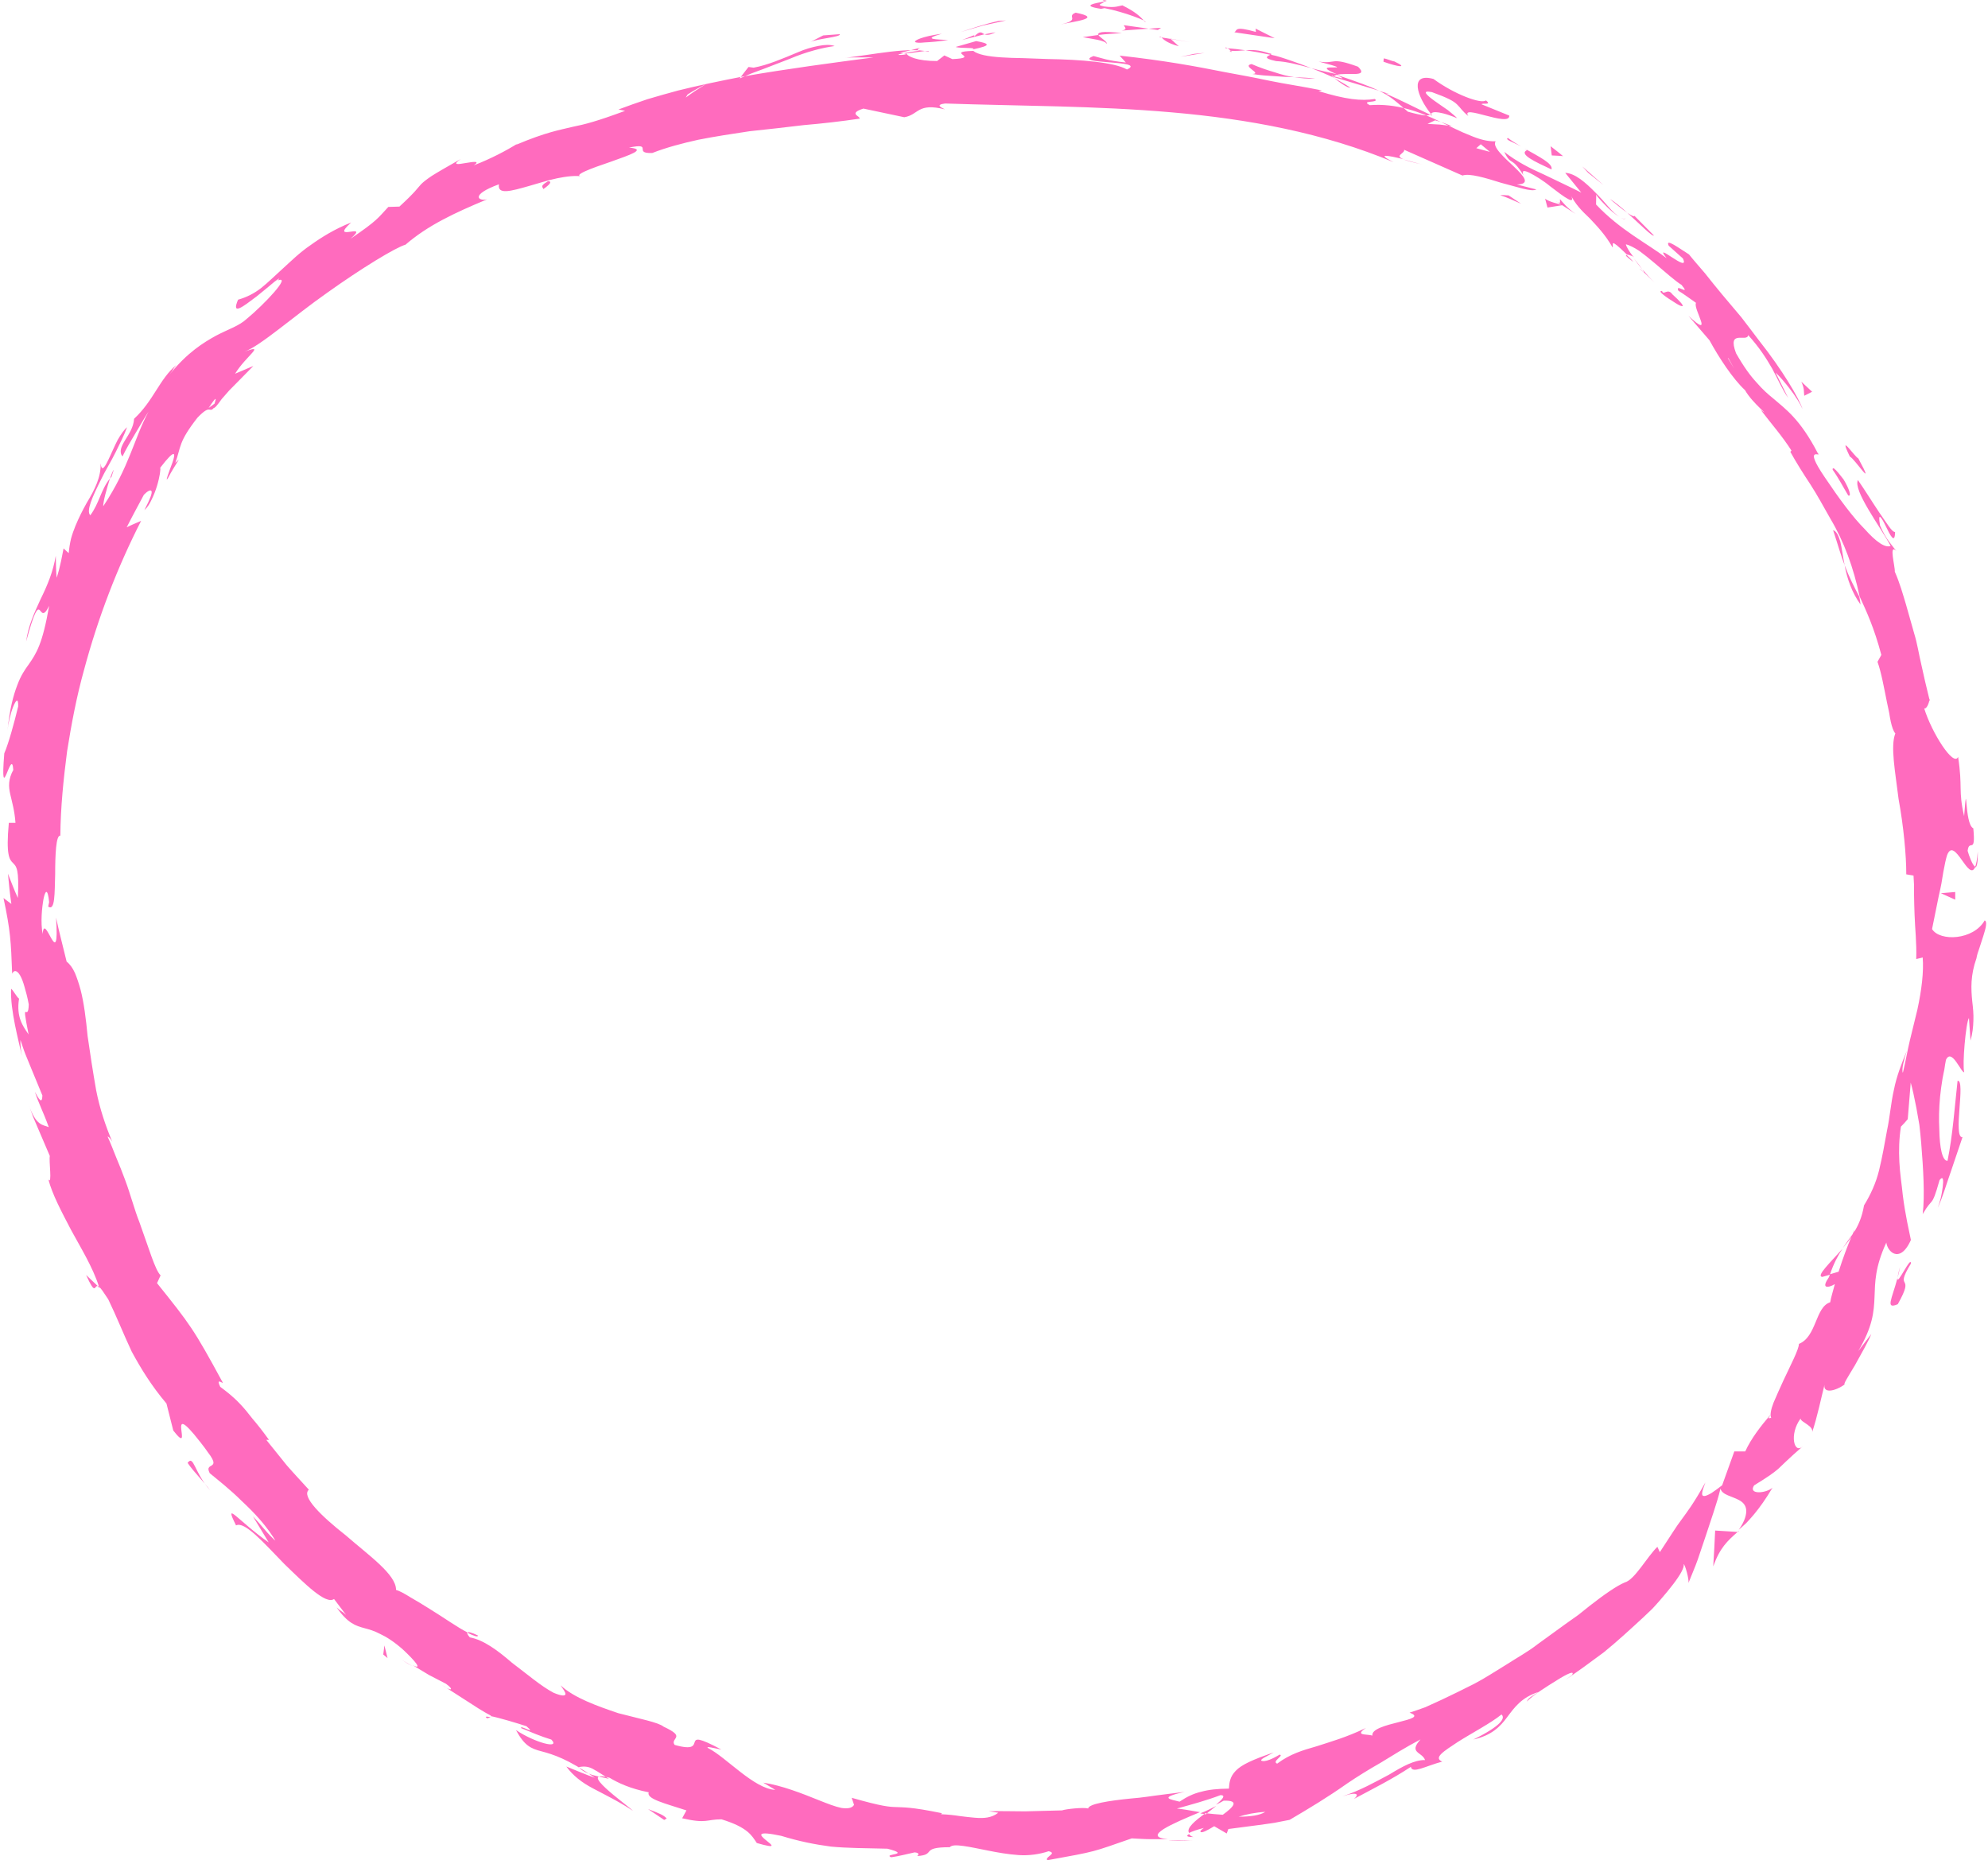 <?xml version="1.0" encoding="UTF-8" standalone="no"?><svg xmlns="http://www.w3.org/2000/svg" xmlns:xlink="http://www.w3.org/1999/xlink" fill="#000000" height="212.8" preserveAspectRatio="xMidYMid meet" version="1" viewBox="43.9 17.2 227.4 212.8" width="227.4" zoomAndPan="magnify"><g id="change1_1"><path d="M106.03,38.84c.1-.15-.53-.31,.48-.86-.11-.07,1.08-.21-.48,.86Zm16.52-10.83l-.21,.35c.76-.58,1.56-1.07,2.36-1.58-.72,.41-1.46,.76-2.15,1.23Zm16.81-5.55c-.48-.17-1.1-.15-1.83-.01-.72,.14-1.54,.36-2.37,.73-1.67,.7-3.48,1.48-5.06,1.76l-.58-.08-1.03,1.32,1.36-.58,1.45-.54,2.93-1.13c1.9-.81,3.78-1.28,5.12-1.46Zm9.63,.55c-.63-.34,1.9-.73-2.14,.24,.21,.01,.28,.03,.4,.04,.37-.07,.87-.16,1.74-.28Zm-1.74,.28c-1.79,.35,1.24,.16,0,0h0Zm8.31-1.39l-2.34,.67c.53,.2,2.64,.02,1.88,.3,1.2-.25,1.68-.43,1.67-.56,0-.16-.49-.28-1.21-.41Zm2.21-1.01l-1.24,.23c.23,.1,.56,.12,1.24-.23Zm-3.85,.89l2.6-.66c-.36-.15-.44-.51-1.2,.27,.19-.36-.31,.02-1.4,.39Zm-1.51,0c-1.37-.09-3.15-.05-.78-.72-2.31,.31-3.23,.8-3.04,.95,.1,.08,.48,.11,1.12,.04,.64-.03,1.55-.1,2.69-.28Zm-12.46-.67l-1.89,.14-1.47,.76c.73-.38,3.56-.58,3.36-.89Zm30.53,1.11c.16-.23-.77-.72-.94-1.02l-1.79,.25c.91,.18,2.63,.36,2.73,.77Zm-.94-1.02c.9-.12,1.79-.14,2.69-.22-1.19-.12-1.9-.15-2.29-.1-.39,.07-.47,.19-.4,.32Zm-11.43-1.6c-1.47,.32-2.91,.81-4.34,1.27l2.58-.75,2.62-.58-.86,.05Zm22.38,3.76l-1.56,.34,2.76-.45-1.2,.11Zm6.57,1.17c-1.18,.22,1.29,1.1,.09,1.13,.88,.16,1.73,.2,2.53,.25,.79,.07,1.54,.1,2.26,.12-.74-.11-1.47-.3-2.26-.57-.8-.23-1.66-.52-2.61-.93Zm7.27,1.66c-.75-.1-1.54-.13-2.4-.16,.78,.12,1.57,.19,2.4,.16Zm-17.57-4.71c.19,.18,.53,.62,1.98,1.01l-.94-.84-1.04-.17Zm1.01,.14l.03,.03,2.24,.38c-.29-.05-.97-.17-2.27-.41Zm-1.27-.17l.26,.03c-.09-.08-.15-.1-.26-.03Zm-11.28-1.45c1.58-.36,4.93-.71,1.72-1.35-1.15,.45,.68,.82-1.72,1.35Zm10.07,.48l-2.84-.4c.04,.19,.54,.49-.26,.62l3.1-.22Zm1.42-.1l-1.42,.1,1.05,.15,.37-.25Zm13.18,3.81c1.25,.06,2.54,.42,4,.8-.76-.3-1.54-.58-2.32-.85-.78-.27-1.55-.54-2.34-.69-.27,.16-1.05,.39,.65,.74Zm-5.83-1.49l.27,.02c-.15-.09-.28-.14-.27-.02Zm23.68,7.74l-.16-.21s-.06,.06-.1,.08l.26,.13Zm-18.73-7.16c-1.17-.39-1.92-.39-2.64-.33,.91,.13,1.86,.3,2.88,.52,.12-.07,.16-.13-.24-.18Zm9.34,3.94c-.54-.36-1.17-.73-1.84-1.1,.51,.43,1.57,1.19,1.84,1.1Zm-13.65-4.21h-.18c.36,.22,.33,.14,.18,0Zm0,0c.63,.04,1.15-.02,1.66-.06-.74-.11-1.43-.19-2.03-.22,.14,.08,.27,.19,.36,.28Zm29.17,5.67c-.53,.46-3.64-.71-6-2.45-2.78-.76-1.92,1.96-.29,4,.1-.11,.18-.22,.57-.2,.39,.02,1.12,.15,2.43,.69-.18-.2-.58-.53-1.06-.92-.5-.35-1.07-.73-1.54-1.07-.95-.69-1.51-1.24-.28-.99,1.8,.65,2.49,1.02,2.88,1.42,.4,.38,.55,.72,1.28,1.32-1.01-1.47,4.8,1.34,4.68-.06l-3.17-1.29c.03-.19,1.25,.15,.5-.45Zm-11.11-.75l-1.11-.33c1.2,.53,1.94,1.21,3.3,2.38,1.85,.51,2.32,.47,2.53,.33-1.71-.8-3.39-1.68-5.13-2.43l.41,.05Zm-5.96-2.16c1.06-.34,3.8,.37,2.44-.94-3.24-1.18-2.46-.27-4.5-.59,5.34,1.41-1.62-.1,2.05,1.44-1.06-.23-2-.44-2.88-.68,.92,.36,1.8,.72,2.6,1.11l-.1-.09h-.02c-.2-.16-.26-.24-.02-.11,.02,0,.08,.01,.11,.02,.07-.08,.19-.12,.31-.16,1.43,.69,.17,.26-.31,.16-.03,.03-.08,.04-.09,.07h.02l5.24,1.58c-1.05-.5-2.42-.99-4.85-1.82Zm-26.8-8.56c.17,.06,.16,.11,.17,.16,.37-.05,.51-.11-.17-.16Zm2.3,.6c-.42,.06-.78,.31-2.1,.13-1.15-.23,.02-.33-.03-.56-.82,.17-2.83,.45-.33,.83,.13-.03,.27-.06,.4-.08,2.26,.43,5.05,1.53,4.65,1.59-.59-.68-1.13-1.17-2.59-1.9Zm12.79,3.08l4.62,.68-2.19-1.1,.04,.38c-2.57-.72-2.09-.16-2.47,.04Zm22.97,10.07l-.87,.41,1.41,.08,1.38,.17c-.64-.24-1.26-.49-1.93-.66Zm5.22,2.74l-.51,.45,1.55,.42-1.04-.87ZM91.08,207.79l-1.25-.75c.57,.38,.95,.6,1.25,.75Zm8.56,5.96l.38-.13c-.5-.1-.74-.1-.38,.13Zm155.01-53.71c-1.35,1.55-3.05,3.12-2.31,3.22l.87-.25c.44-1.3,.94-2.22,1.44-2.97Zm-73.46,64.58l.63,.11,1.2-.96c-.54,.27-1.16,.6-1.83,.85Zm-.89,3.07l-2.78,.02c.63,.05,1.52,.05,2.78-.02Zm-125.23-63.4l-1.32-1.25c1.09,2.42,.93,1.21,1.32,1.25ZM253.58,77.84c.54,1.61,.89,2.92,1.32,4.01-.2-1.01-.32-1.97-.49-2.69-.21-.71-.45-1.2-.83-1.32ZM98.56,204.27c-.75-.36-1.13-.45-1.2-.31,.77,.38,1.25,.54,1.2,.31Zm158.16-117.92c-.03-.3-.08-.6-.14-.9-.58-1.1-1.15-2.2-1.68-3.6,.28,1.51,.82,3.12,1.82,4.5ZM149.68,23.06c.15,.02,.33,.03,.47,.06,.04-.09-.17-.09-.47-.06Zm57,12.96c-.55-.11-1.44-.37-2.27-.59,.4,.15,1.08,.35,2.27,.59Zm25.22,12.3c-.91-.85-.19-.09,0,0h0Zm-2.67-6.21c.26,.12,.48,.18,.61,.08-.19,.06-.4,.02-.61-.08Zm35.37,55.19l.03,.11c.03-.41,.03-.34-.03-.11Zm-33.81-50.55c.27,.4,.61,.83,.99,1.29-.14-.22-.44-.62-.99-1.29Zm-.05,.42c-.27-.34-.53-.56-.76-.79-.21,0-.12,.11,.76,.79Zm2.42,2.35c-.51-.5-.96-1-1.38-1.49,.14,.21,.19,.31,.12,.28l1.26,1.21ZM56.47,71.95c.06-.07,.12-.15,.19-.22,.44-1.31,.17-.78-.19,.22Zm186.27,120.48c.04-.05,.05-.09,.08-.14l-.15,.13h.07Zm-2.87,3.94c.76-2.12,1.61-2.9,2.79-3.94l-2.57-.16c-.06,1.35-.13,2.71-.22,4.1Zm-164.27-2.61c-1.13-1.99-2.63-3.54-4.03-4.85-1.36-1.35-2.71-2.4-3.68-3.2-.4-.77,.12-.74,.34-.98,.11-.12,.14-.3-.06-.68-.1-.19-.26-.43-.49-.73-.22-.32-.5-.7-.88-1.18-4.22-5.42-.53,1.97-3.08-1.31l-.78-3.09c-1.72-2.03-2.93-4.01-3.98-5.95-.94-2-1.71-3.97-2.68-5.97-.56-.85-.83-1.26-1.05-1.43-.73-2.27-2.06-4.4-3.19-6.48-1.09-2.09-2.15-4.06-2.61-5.81,.47,.73,.04-2.18,.17-2.67l-1.28-2.99-.64-1.5-.55-1.53c.46,1.37,.89,1.96,1.27,2.25,.38,.3,.71,.31,1.08,.47-.68-1.88-1.17-2.73-1.59-4.04,.41,.76,.83,1.51,.86,.42l-1.3-3.15-.65-1.59c-.21-.53-.37-1.07-.56-1.61-.03,.41,.04,1.19,.16,1.83-.33-1.65-1.35-5.22-1.23-7.69,.26,.18,.64,.96,.91,1.13-.34,2.1,.44,3.15,1.09,4.09-.9-4.54-.04-1.17,.02-3.43-.14-.8-.33-1.47-.49-2.02-.15-.55-.32-.98-.49-1.28-.35-.6-.7-.68-.92-.22-.14-3.73-.19-4.88-.99-8.65l.9,.68c-.17-1.15-.29-2.31-.39-3.46,.37,.93,.71,1.86,1.13,2.77,.17-3.31-.16-3.6-.56-4-.4-.39-.81-.89-.47-4.59h.76c-.1-1.41-.4-2.39-.6-3.28-.2-.89-.23-1.71,.35-2.77-.17-2.82-1.55,4.66-1.03-1.9,.49-1.12,1.15-3.54,1.59-5.37,.02-1.06-.27-.71-.59,.08-.31,.79-.58,2.03-.63,2.7,.24-2.48,.68-4.07,1.11-5.19,.41-1.12,.87-1.78,1.32-2.4,.87-1.25,1.58-2.34,2.33-6.69-1.34,2.76-.73-2.88-2.63,4.08,.22-1.73,.94-3.3,1.66-4.86,.77-1.56,1.43-3.14,1.73-4.95,.02,.85,.02,1.67,.1,2.52,.41-1.21,.65-2.66,.79-3.36l.59,.54c.05-.57,.14-1.12,.26-1.64,.14-.52,.32-1.01,.51-1.48,.39-.94,.83-1.81,1.28-2.61,.95-1.58,1.66-2.99,1.6-4.55,.13,1.12,.52,.4,1.06-.77,.27-.58,.57-1.28,.89-1.9,.35-.61,.72-1.15,1.07-1.45-.31,.89-.82,1.87-1.33,2.91-.51,1.04-1.16,2.05-1.63,3.05-.99,1.97-1.74,3.62-1.24,4.11,1.02-1.36,1.21-2.93,2.25-4.21-.35,1.09-.8,2.69-.77,3.18,3.02-4.55,3.54-7.82,5.18-10.82-.55,.82-1.02,1.7-1.54,2.54-.51,.85-1.01,1.7-1.44,2.58-.41-.52-.14-1.14,.29-1.84,.43-.7,.98-1.49,1.04-2.47,2.24-2.08,2.89-4.53,4.82-6.14-.42,.49-.36,.6-.78,1.1,2.05-2.55,3.91-3.68,5.34-4.47,1.46-.77,2.62-1.09,3.54-1.95,1.9-1.56,5.17-5,3.51-4.36,.36-.37,.12-.23-.39,.16-.5,.41-1.27,1.07-2.03,1.67-1.54,1.16-2.92,2.26-2.12,.37,1-.28,1.85-.72,2.65-1.34,.79-.63,1.56-1.4,2.47-2.22,.91-.82,1.88-1.8,3.17-2.68,1.27-.91,2.76-1.84,4.65-2.59-2.63,2.39,2.29-.18-.09,1.87,3.11-2.11,3.13-2.36,4.34-3.65l1.27-.04c1.87-1.72,2.03-2.08,2.48-2.56,.23-.23,.53-.48,1.19-.93,.66-.42,1.68-1.01,3.34-1.95-1.06,.73-.29,.61,.55,.46,.84-.14,1.75-.29,.95,.26,1.93-.74,3.73-1.69,5.04-2.51l-.23,.17c3.5-1.48,5.06-1.71,6.48-2.06,1.44-.29,2.77-.63,6.01-1.83l-.75-.16c1.06-.4,2.17-.79,3.3-1.17,1.15-.34,2.33-.68,3.53-1,2.41-.6,4.93-1.12,7.46-1.61,5.08-.88,10.22-1.56,14.86-2.17-1.1,.01-2.21-.03-3.31,.03,.51,0,2.06-.26,3.87-.51,1.8-.25,3.86-.49,5.33-.26-.58,.07-1.58,.26-2.12,.26,.11,.37,1.28,.9,3.52,.89l.83-.64,.92,.42c3.41-.15-1.04-.84,2.39-.94,.51,.42,1.68,.64,3.2,.74,.76,.05,1.6,.08,2.5,.09,.89,.03,1.83,.07,2.78,.1,3.79,.06,7.7,.37,9.1,1.2,2.4-1.11-6.42-.56-3.82-1.54,1.03,.25,1.48,.51,3.69,.74l-.71-.79c5.15,.57,8.68,1.22,12.04,1.89,1.69,.31,3.33,.61,5.12,.99,1.78,.37,3.73,.64,5.98,1.1l-.39,.08c3.14,.96,4.89,1.15,6.45,.9,.58,.5-1.75,.11-.58,.71,3.01-.24,5.75,.76,8.11,1.92,1.19,.55,2.29,1.13,3.34,1.53,1.03,.44,2.01,.72,2.94,.68-.86,1.26,5.7,4.89,2.42,4.94l2.24,.57c-.52,.32-2.21-.3-4.03-.76-1.78-.56-3.64-1.12-4.42-.83l-6.68-2.95c.13,.41-1.17,.67-.07,1.07-1.74-.4-3.25-.72-1.13,.35-8.01-3.36-16.72-4.95-25.4-5.7-8.7-.76-17.37-.72-25.9-1.01-1.15,.14-.47,.46-.02,.67-3.18-.79-2.96,.61-4.65,.9l-4.68-.99c-1.81,.59-.32,.86-.43,1.15-2.14,.32-4.27,.56-6.38,.74-2.1,.26-4.17,.48-6.2,.7-2.01,.3-3.97,.6-5.85,.97-1.86,.41-3.65,.88-5.29,1.52-2.28,.09,.24-1.21-2.66-.62,2.13,.2,.07,.84-2.11,1.63-2.2,.74-4.54,1.6-3.19,1.68-.79-.14-1.82-.02-2.91,.2-1.09,.23-2.22,.6-3.25,.89-2.05,.58-3.61,1.04-3.42-.2-3.35,1.23-2.35,1.96-1.35,1.72-3.77,1.57-6.78,2.98-9.34,5.19-1.1,.3-5.07,2.72-8.96,5.5-3.93,2.76-7.59,6.05-9.46,6.74,2.53-.94,.18,.47-1.07,2.52l2.09-.89-1.83,1.86-.92,.93-.86,.98c-.62,.87-.84,1.07-.9,1.02-.59,.66-.3-.52-1.88,1.12-2.21,2.83-1.86,3.3-2.54,5.18l.41-.38c-.41,.69-.86,1.35-1.22,2.07-.45,.76,.11-.73,.49-1.75,.36-1.04,.39-1.72-1.41,.62,.08,.1-.05,1.06-.37,2.1-.16,.52-.37,1.06-.61,1.54-.22,.49-.5,.92-.82,1.19,.68-1.32,.9-1.94,.81-2.16-.09-.21-.47,0-.87,.41-.66,1.24-1.34,2.48-1.97,3.73,.52-.27,1.1-.5,1.65-.74-2.71,5.3-4.92,11.04-6.54,17.09-.84,3.02-1.43,6.13-1.93,9.29-.41,3.17-.74,6.38-.77,9.63-.5-.1-.59,2.21-.59,4.4-.07,2.19,0,4.26-.8,3.71l.11-.51c-.16-1.61-.44-1.37-.64-.38-.18,.98-.36,2.72-.1,4.03,.19-2.77,1.97,4.77,1.53-1.88,.36,1.69,.81,3.36,1.21,5.03,.39,.31,.7,.75,.95,1.3,.23,.55,.45,1.2,.65,1.94,.38,1.47,.61,3.29,.8,5.28,.28,1.97,.61,4.1,.98,6.21,.41,2.1,1.09,4.11,1.85,5.89-.26-.49-.45-.58-.55-.61,.37,.78,.67,1.61,1.01,2.44,.35,.82,.68,1.66,.99,2.5,.63,1.67,1.06,3.39,1.65,4.87,1.09,3,1.8,5.49,2.42,6.07l-.41,.89c3.78,4.72,4.18,5.21,7.54,11.41-.16,0-.8-.56-.31,.45,.72,.54,1.44,1.08,2.29,1.98,.43,.45,.89,1,1.41,1.68,.56,.65,1.18,1.44,1.88,2.41h-.31l2.35,2.92c.82,.94,1.68,1.85,2.52,2.78-.9,.75,1.43,3.03,4.22,5.22,2.66,2.32,5.77,4.48,5.75,6.24,.39,.11,.95,.41,1.6,.82,.67,.39,1.46,.85,2.24,1.35,1.6,.98,3.2,2.13,4.31,2.68-.05,.09,.02,.27,.29,.58,1.57,.28,3.21,1.51,4.82,2.9,1.69,1.27,3.35,2.7,4.77,3.44,.97,.4,1.32,.36,1.35,.15,.02-.2-.28-.59-.56-1.01,1.53,1.44,4.24,2.39,6.6,3.19,2.44,.64,4.59,1.05,5.18,1.54,1.35,.63,1.53,.93,1.44,1.2-.09,.27-.47,.5-.17,.89,4.3,1.22,.04-2.3,5.34,.53-.68-.12-1.92-.45-1.5-.16,2.01,1.01,5.27,4.68,7.67,4.77l-1.37-.82c2.1,.31,4.43,1.23,6.39,2.02,.98,.39,1.85,.73,2.55,.87,.7,.1,1.21,.03,1.44-.35l-.27-.81c3.52,1,4.3,1.04,5.09,1.06,.79,.05,1.58-.05,5.23,.7l-.1,.12c.81,.03,1.52,.11,2.15,.21,.64,.09,1.21,.14,1.73,.19,1.04,.08,1.88,.03,2.67-.57l-1.1-.18c1.99-.02,3.07,.02,4.17,.02l4.22-.11c.47-.16,2.41-.37,2.99-.22,.05-.52,2.37-.89,4.9-1.14,1.27-.09,2.57-.32,3.68-.45l2.46-.31c-3.13,.69-1.57,.86-.59,1.12,.86-.57,1.61-.93,2.47-1.13,.86-.24,1.83-.35,3.18-.36,.04-.66,.11-1.36,.78-2.04,.66-.7,1.95-1.28,4.34-2.1-.69,.41-1.84,.88-1.29,.98,.57,.1,1.62-.52,1.97-.73,.56,.1-.95,.78-.28,1.03,1.47-1.1,2.89-1.52,4.5-1.98,1.59-.52,3.41-1.02,5.65-2.1-1.33,.91,.03,.67,.74,.87-.23-1.49,6.77-1.72,4.25-2.62,.59-.19,1.19-.4,1.8-.62l1.82-.83c1.23-.58,2.5-1.2,3.78-1.85,1.27-.66,2.47-1.47,3.7-2.21,1.2-.78,2.46-1.46,3.54-2.31,1.11-.81,2.19-1.59,3.2-2.32l1.48-1.05,1.3-1.04c1.67-1.3,3.05-2.26,3.99-2.66,1.14-.3,2.52-2.88,3.74-4.08l.28,.61c1.36-2.06,1.84-2.88,2.48-3.72,.61-.85,1.34-1.75,2.73-4.25-.44,1.15-.5,1.55-.13,1.55,.18,0,.46-.13,.81-.33,.34-.22,.76-.53,1.24-.9l1.39-3.87h1.25c.68-1.49,1.77-2.89,2.94-4.26-.49,.72-.15,.38,.03,.43-.16-.37-.02-1,.27-1.75,.31-.74,.72-1.64,1.13-2.54,.84-1.8,1.77-3.56,1.77-4.18,2.05-.83,1.86-4.23,3.58-4.76,.09-.59,.33-1.29,.53-2.08-.42,.26-.84,.37-1.01,.27-.17-.1-.11-.41,.33-1.06l.13-.34,.98-.29c.48-1.52,1.05-3.03,1.47-4-.26,.41-.62,.86-1.01,1.32,.38-.57,.77-1.09,1.13-1.59l.23-.52c-.01,.1-.04,.22-.09,.33,.52-.83,.94-1.74,1.18-3.13,.74-1.2,1.36-2.54,1.72-4.01,.36-1.47,.63-3.01,.91-4.56,.33-1.54,.44-3.14,.79-4.66,.3-1.54,.88-3,1.47-4.44-.28,.88-.63,2.12-.45,2.51,.31-1.24,.51-2.49,.8-3.7l.86-3.52c.49-2.26,.74-4.34,.61-5.97l-.74,.18c.06-1.86-.14-3.51-.19-5.06-.03-.78-.05-1.53-.06-2.27v-1.11l-.06-1.11-.83-.14c.01-2.15-.31-5.51-.88-8.62-.38-3.14-.95-6.03-.37-7.5-.21-.23-.38-.71-.52-1.34-.07-.32-.13-.67-.19-1.05l-.25-1.18c-.33-1.64-.66-3.47-1.08-4.62l.44-.79c-.83-3.12-1.69-4.95-2.49-6.7-.68-3.24-1.77-6.26-3.35-8.9-.76-1.33-1.47-2.66-2.28-3.91-.82-1.24-1.6-2.47-2.29-3.72l.13-.14c-1.04-1.64-2.34-3.11-3.51-4.65,1.31,.95-.95-.74-1.8-2.26-1.38-1.27-3.01-3.76-4.07-5.71l-2.41-2.8c3.03,2.82,.49-.81,.87-1.48-.68-.47-1.32-.96-2.02-1.39-.42-.92,1.5,.71,.37-.66-.71-.43-1.89-1.49-3.1-2.51-.6-.51-1.21-1-1.76-1.4-.58-.37-1.1-.64-1.51-.74,.05,.29,.36,.79,.79,1.35,.18,.1,.16,.1,.04,.05l.09,.14c-.05-.06-.06-.09-.13-.16-.2-.08-.52-.2-.68-.21-2.1-2.05-1.49-1.12-1.63-.81-.87-1.51-1.79-2.44-2.62-3.33-.87-.83-1.67-1.59-2.29-2.9,.93,1.65-.6,.49-2.24-.77-.8-.66-1.73-1.22-2.34-1.53-.62-.3-.96-.32-.71,.27-1.44-2.31-1.38-.97-2.19-2.67,1.38,1.09,2.94,1.89,4.51,2.58,1.52,.74,3,1.42,4.3,2.08l-1.84-2.26c1.12,.04,2.33,1.11,3.44,2.24,.56,.56,1.09,1.15,1.54,1.68,.46,.52,.89,.93,1.28,1.13-.53-.26-1.22-.87-1.77-1.45-.55-.58-1.01-1.06-.94-1.21l-.02,1.23c2.77,2.93,5.74,4.38,8.07,6.14-1.7-2.16,2.76,1.92,1.86,.03l-1.62-1.45c-.46-.96,1.24,.32,2.32,.99,.54,.68,1.18,1.39,1.83,2.16,.63,.8,1.3,1.63,2,2.47,.71,.84,1.43,1.7,2.15,2.55,.69,.88,1.35,1.78,2.01,2.64,2.69,3.39,4.61,6.66,5,7.87-.57-1.31-2.18-3.33-3.09-4.18l1.44,2.9c-.74-1.06-1.18-2.17-1.82-3.34-.66-1.15-1.45-2.41-2.75-3.84-.11,.89-2.45-.75-1.39,2.07,.9,1.58,1.65,2.6,2.36,3.36,.67,.78,1.28,1.32,1.96,1.87,1.3,1.13,3,2.28,5.03,6.2,.57,.6-1.81-1.07,.82,2.79,1.64,2.44,3.18,4.53,4.56,5.91,1.27,1.43,2.33,2.18,2.96,1.91-1.24-2.26-4.32-6.36-3.75-7.53,.74,1.05,1.65,2.53,2.47,3.75,.85,1.2,1.43,2.22,1.78,2.19-.02,1.45-.56,.37-1.04-.62-.48-.99-.99-1.85-.67-.1,.71,1.63,1.34,2.19,1.85,2.89-.89-.91-.12,1.79-.17,2.37,.58,1.32,.92,2.56,1.27,3.72,.33,1.17,.64,2.27,.96,3.39,.34,1.1,.51,2.27,.8,3.5,.27,1.24,.57,2.56,.94,4.04-.06,.35-.31,1.09-.61,.98,.87,2.82,3.39,6.76,3.88,5.55,.54,3.54,0,3.8,.69,6.78,.39-4.93,0,.95,1.05,1.39,.3,3.13-.47,1.13-.65,2.58,.14,.51,.58,1.74,.88,1.81-.73,1.92-2.37-3.59-3.23-1.31-.13,.39-.28,1.09-.43,1.92-.07,.42-.14,.87-.22,1.33-.08,.46-.2,.94-.3,1.4-.38,1.85-.73,3.57-.77,3.8,.9,1.45,4.74,1.27,6.02-.99,.32,.13,.13,.88-.15,1.76-.14,.44-.29,.92-.44,1.36-.16,.45-.3,.87-.35,1.21-.69,1.95-.63,3.47-.48,4.94,.09,.74,.16,1.45,.13,2.18-.02,.73-.1,1.49-.33,2.3l-.18-2.59c-.35,.5-.78,5.37-.54,6.21-.37,.04-1.43-2.82-2.09-1.42-.07,.36-.13,.72-.18,1.08-.08,.35-.14,.71-.21,1.06-.12,.7-.21,1.39-.28,2.07-.13,1.35-.15,2.62-.09,3.71,.03,2.17,.36,3.65,.94,3.63,.61-3.02,.81-6.13,1.15-9.16,.96-.14-.57,6.54,.56,6.46l-1.37,4.05c-.48,1.34-.86,2.71-1.45,4.01,.09-.25,.21-.64,.33-1.07,.1-.43,.18-.9,.23-1.3,.1-.8,.07-1.33-.36-.79-.49,1.75-.69,2.18-.9,2.45-.2,.27-.41,.38-1.03,1.44,.26-2.12,.06-5.25-.17-8.11-.07-.72-.12-1.41-.21-2.09-.12-.68-.23-1.33-.34-1.93-.23-1.2-.45-2.21-.65-2.91l-.34,4.18c-.24,.3-.5,.58-.78,.86-.21,1.34-.25,2.7-.18,4.02,.06,1.32,.28,2.63,.39,3.79,.29,2.34,.76,4.28,.93,5.15-.66,1.49-1.39,1.75-1.91,1.56-.53-.19-.85-.83-.9-1.26-2.61,5.64,.08,6.84-3.21,12.41l1.49-1.95c-.27,.72-1.14,2.26-1.87,3.57-.77,1.29-1.44,2.32-1.13,2.16-1.11,.84-2.74,1.19-2.29-.18-.48,1.9-.87,3.89-1.5,5.76,.32-.79-1.28-1.2-1.3-1.64-1.33,1.8-.74,4.18,.29,3.14-1.74,1.52-2.31,2.12-2.86,2.63-.57,.48-1.11,.87-2.74,1.87-.73,1.09,1.35,.93,2.1,.27-.77,1.3-1.47,2.27-2.1,3.03-.32,.38-.62,.72-.9,1.01-.3,.29-.59,.53-.86,.77,.72-1.01,.9-1.78,.85-2.3-.06-.53-.38-.85-.79-1.08-.82-.46-1.98-.6-2.15-1.33-.22,.92-.5,1.81-.79,2.7l-.89,2.69-.92,2.73c-.32,.91-.71,1.77-1.06,2.67,.07-.45-.38-2.07-.55-2.15,.09,.39-.38,1.22-1.21,2.31-.41,.54-.92,1.15-1.48,1.8-.28,.32-.58,.66-.9,1l-1.03,.98c-1.43,1.32-2.98,2.75-4.52,4-1.59,1.19-3.12,2.29-4.34,3.13l.71-.54c.35-.55-.56-.14-1.73,.6-1.17,.73-2.7,1.67-3.44,2.44,.15-.42,.6-.61,1.34-1.1-1.95,.63-2.74,1.75-3.58,2.87-.83,1.13-1.81,2.11-3.87,2.57,3.31-1.63,3.65-2.48,3.21-2.86-1.17,.96-3.37,2.11-5.01,3.15-1.62,1.07-2.8,1.8-1.77,2.24-1.91,.51-3.42,1.42-3.59,.6-2.08,1.38-4.3,2.49-6.51,3.67,.46-.35,.74-.96-1.32-.3,1.98-.63,3.77-1.65,5.36-2.49,1.54-.94,2.89-1.68,4.1-1.66-.33-.94-1.94-.79-.52-2.36-1.73,.91-3.21,1.84-4.58,2.68-1.39,.79-2.62,1.56-3.78,2.34-2.28,1.61-4.35,2.85-6.61,4.18l-1.74,.34c-.58,.1-1.18,.16-1.76,.25l-3.51,.46-.19,.51-1.43-.83c-.79,.48-1.31,.74-1.51,.68-.18-.07,.01-.26,.32-.48-.71,.18-1.35,.39-1.68,.57-.38-.54,.72-1.43,1.87-2.26,.65,.08,1.31,.13,1.98,.18,1.2-.87,2-1.67,.1-1.61-.24,.14-.55,.3-.88,.46,.74-.62,1.17-1.08,.53-1.1-1.63,.62-3.31,1.07-5,1.54,.61,.05,1.54,.22,2.64,.41-3.09,1.29-6.75,2.83-3.67,3.09h-2.06c-.69,0-1.38-.06-2.07-.09-4.64,1.6-3.82,1.44-9.66,2.5-.34-.38,1.21-.79,.15-1.03-1.05,.35-2.24,.52-3.43,.44-1.19-.08-2.39-.29-3.48-.51-1.09-.21-2.06-.43-2.83-.53-.77-.1-1.32-.13-1.57,.14-3.45,0-1.49,.87-3.72,1.01,.12-.12,.34-.35-.29-.42-.89,.19-1.8,.44-2.69,.56-1.02-.43,2.45-.23-.43-.98-2.53-.06-4.56-.06-6.46-.24-1.89-.25-3.66-.61-5.69-1.23-5.92-1.25,2.14,2.25-2.79,.82-.57-.84-1.01-1.78-4.04-2.71-1.75,0-1.68,.53-4.5-.12l.49-.9c-2.51-.82-4.59-1.31-4.32-2.07-2.15-.43-3.5-1.08-4.47-1.66-3.93-1.07,1.91,3.03,2.68,3.78-1.72-1.13-3.24-1.85-4.55-2.55-1.31-.68-2.33-1.49-3.08-2.52,1.09,.43,2.16,.91,3.27,1.29-3.11-2.17-4.81-2.68-6.08-3.02-1.26-.32-1.98-.65-2.95-2.44,2.13,1.43,5.14,2.24,4.05,1.09-1.19-.36-2.31-.84-3.45-1.31-.24-.45,1.9,.89,.6-.22-1-.33-3.12-.97-4.11-1.16l.08-.03c-.99-.51-1.91-1.13-2.84-1.73l-2.8-1.8c1.02,.75,1.49,.61,.47-.13l-1.95-1.01-1.88-1.13c1.21,.62,.31-.47-1.12-1.8-1.05-.92-1.89-1.44-2.6-1.77-.68-.36-1.24-.51-1.76-.65-1.03-.28-1.91-.54-3.21-2.38,.46,.44,.63,.42,1.09,.86l-1.38-1.82c-.94,.67-3.3-1.7-5.7-4.02-2.33-2.39-4.51-4.91-5.51-4.4-1.49-3,.26-.48,3.74,1.95l-1.8-2.97c.97,.98,1.62,1.97,2.75,2.94Zm36.2,25.82c-.5-.28-.99-.39-1.68-.25,.23,.36,.83,.66,1.51,.89,.69,.19,1.44,.33,1.92,.45-.72-.44-1.24-.83-1.75-1.08Zm73.79,5.42c1.29,0,2.41-.14,3.04-.55-1.17,.07-2.17,.28-3.04,.55ZM241.62,58.2s-.06-.03-.09-.06c.75,1.22,1.09,1.87,.09,.06Zm-1.26-1.86c-.66-.87-1.31-1.58-1.65-1.68-.04-.21,.03-.3,.39-.05,.97,.85,1.24,1.35,1.26,1.72Zm-172.6,7.53l.68-.5c.16-.54,.35-1.06-.68,.5Zm112.65,163.46c-.3-.08-.4-.21-.49-.34-.35,.19-.34,.34,.49,.34Zm-125.12-62.81l-.06-.15c-.08-.06-.14-.08-.19-.08l.24,.23Zm214.84-49.94c-.06,.94-.18,1.47-.31,1.82,.19,.04,.33-.39,.31-1.82Zm-48.27-74.38l2.27,1.47c-1.06-.76-1.33-1.18-1.78-1.68-.06,.18,.19,.7-.49,.2Zm-18.44-15.97c-.42-.06-.83-.3-1.24-.35l-.03,.38c1.65,.6,2.92,.76,1.27-.02Zm17.95,12.34c.2-.65-1.4-1.43-3.09-2.39,.1,.06,.19,.12,.29,.19-.98,.46,.91,1.33,2.8,2.21Zm-3.48-2.62c-.52-.3-1.04-.62-1.51-.97-.38,.19,.57,.46,1.51,.97Zm17.3,16.91c-.52-.76-1.01,.18-1.17-.37-.66-.06,.6,.8,1.5,1.35,.87,.57,1.52,.69-.33-.98Zm-13.92-16.93l.13,1.05c.43,.03,.87,.03,1.29,.08-.46-.4-.95-.76-1.43-1.14Zm11.81,10.2l-2.22-2.24c-.05,.13-.41-.07-.82-.35,1.44,1.3,2.93,2.81,3.04,2.59Zm-3.04-2.59c-.75-.68-1.49-1.3-1.99-1.57,.42,.35,1.32,1.11,1.99,1.57Zm-5.12-5.27l.65,.7,1.75,1.4-2.39-2.1Zm28.61,34.66c.67,.94,1.19,1.96,1.78,2.94,.4,.19,.14-.73-.53-1.83-.52-.66-1.3-1.69-1.25-1.11Zm-3.59-10.09c.39,.88,.27,1.04,.34,1.63l.9-.46-1.24-1.16Zm5.56,8.59c.47,.13,3.1,4.15,.97,.21-.42-.18-2.38-3.12-.97-.21Zm12.05,50.68v-.88l-1.64,.14,1.64,.74Zm-6.57,46.27c2.1-3.73-.51-1.34,1.5-4.64,.05-1.05-1.64,2.7-1.53,1.63-.66,2.49-1.42,3.62,.03,3.01Zm-.03-3.01c.11-.4,.21-.82,.3-1.28-.21,.71-.27,1.06-.3,1.28Zm-45.45-123.83c.83,.23,1.6,.64,2.39,.96l-1.43-.95c-.32,0-.62-.07-.96-.01Zm5.14,.38l.27,1.02,1.77-.28c-.57-.14-1.69-.41-2.04-.74ZM119.88,225.37l.28-.16c-.32-.39-.92-.62-2.13-1.08l1.84,1.24Zm-32.14-18.92l.49,.41-.36-1.45-.13,1.04Zm-22.38-21.92c.72,1.07,1.84,2.12,2.59,3.16-1.87-2.11-1.88-4.11-2.59-3.16Z" fill="#ff6bbe"/></g></svg>